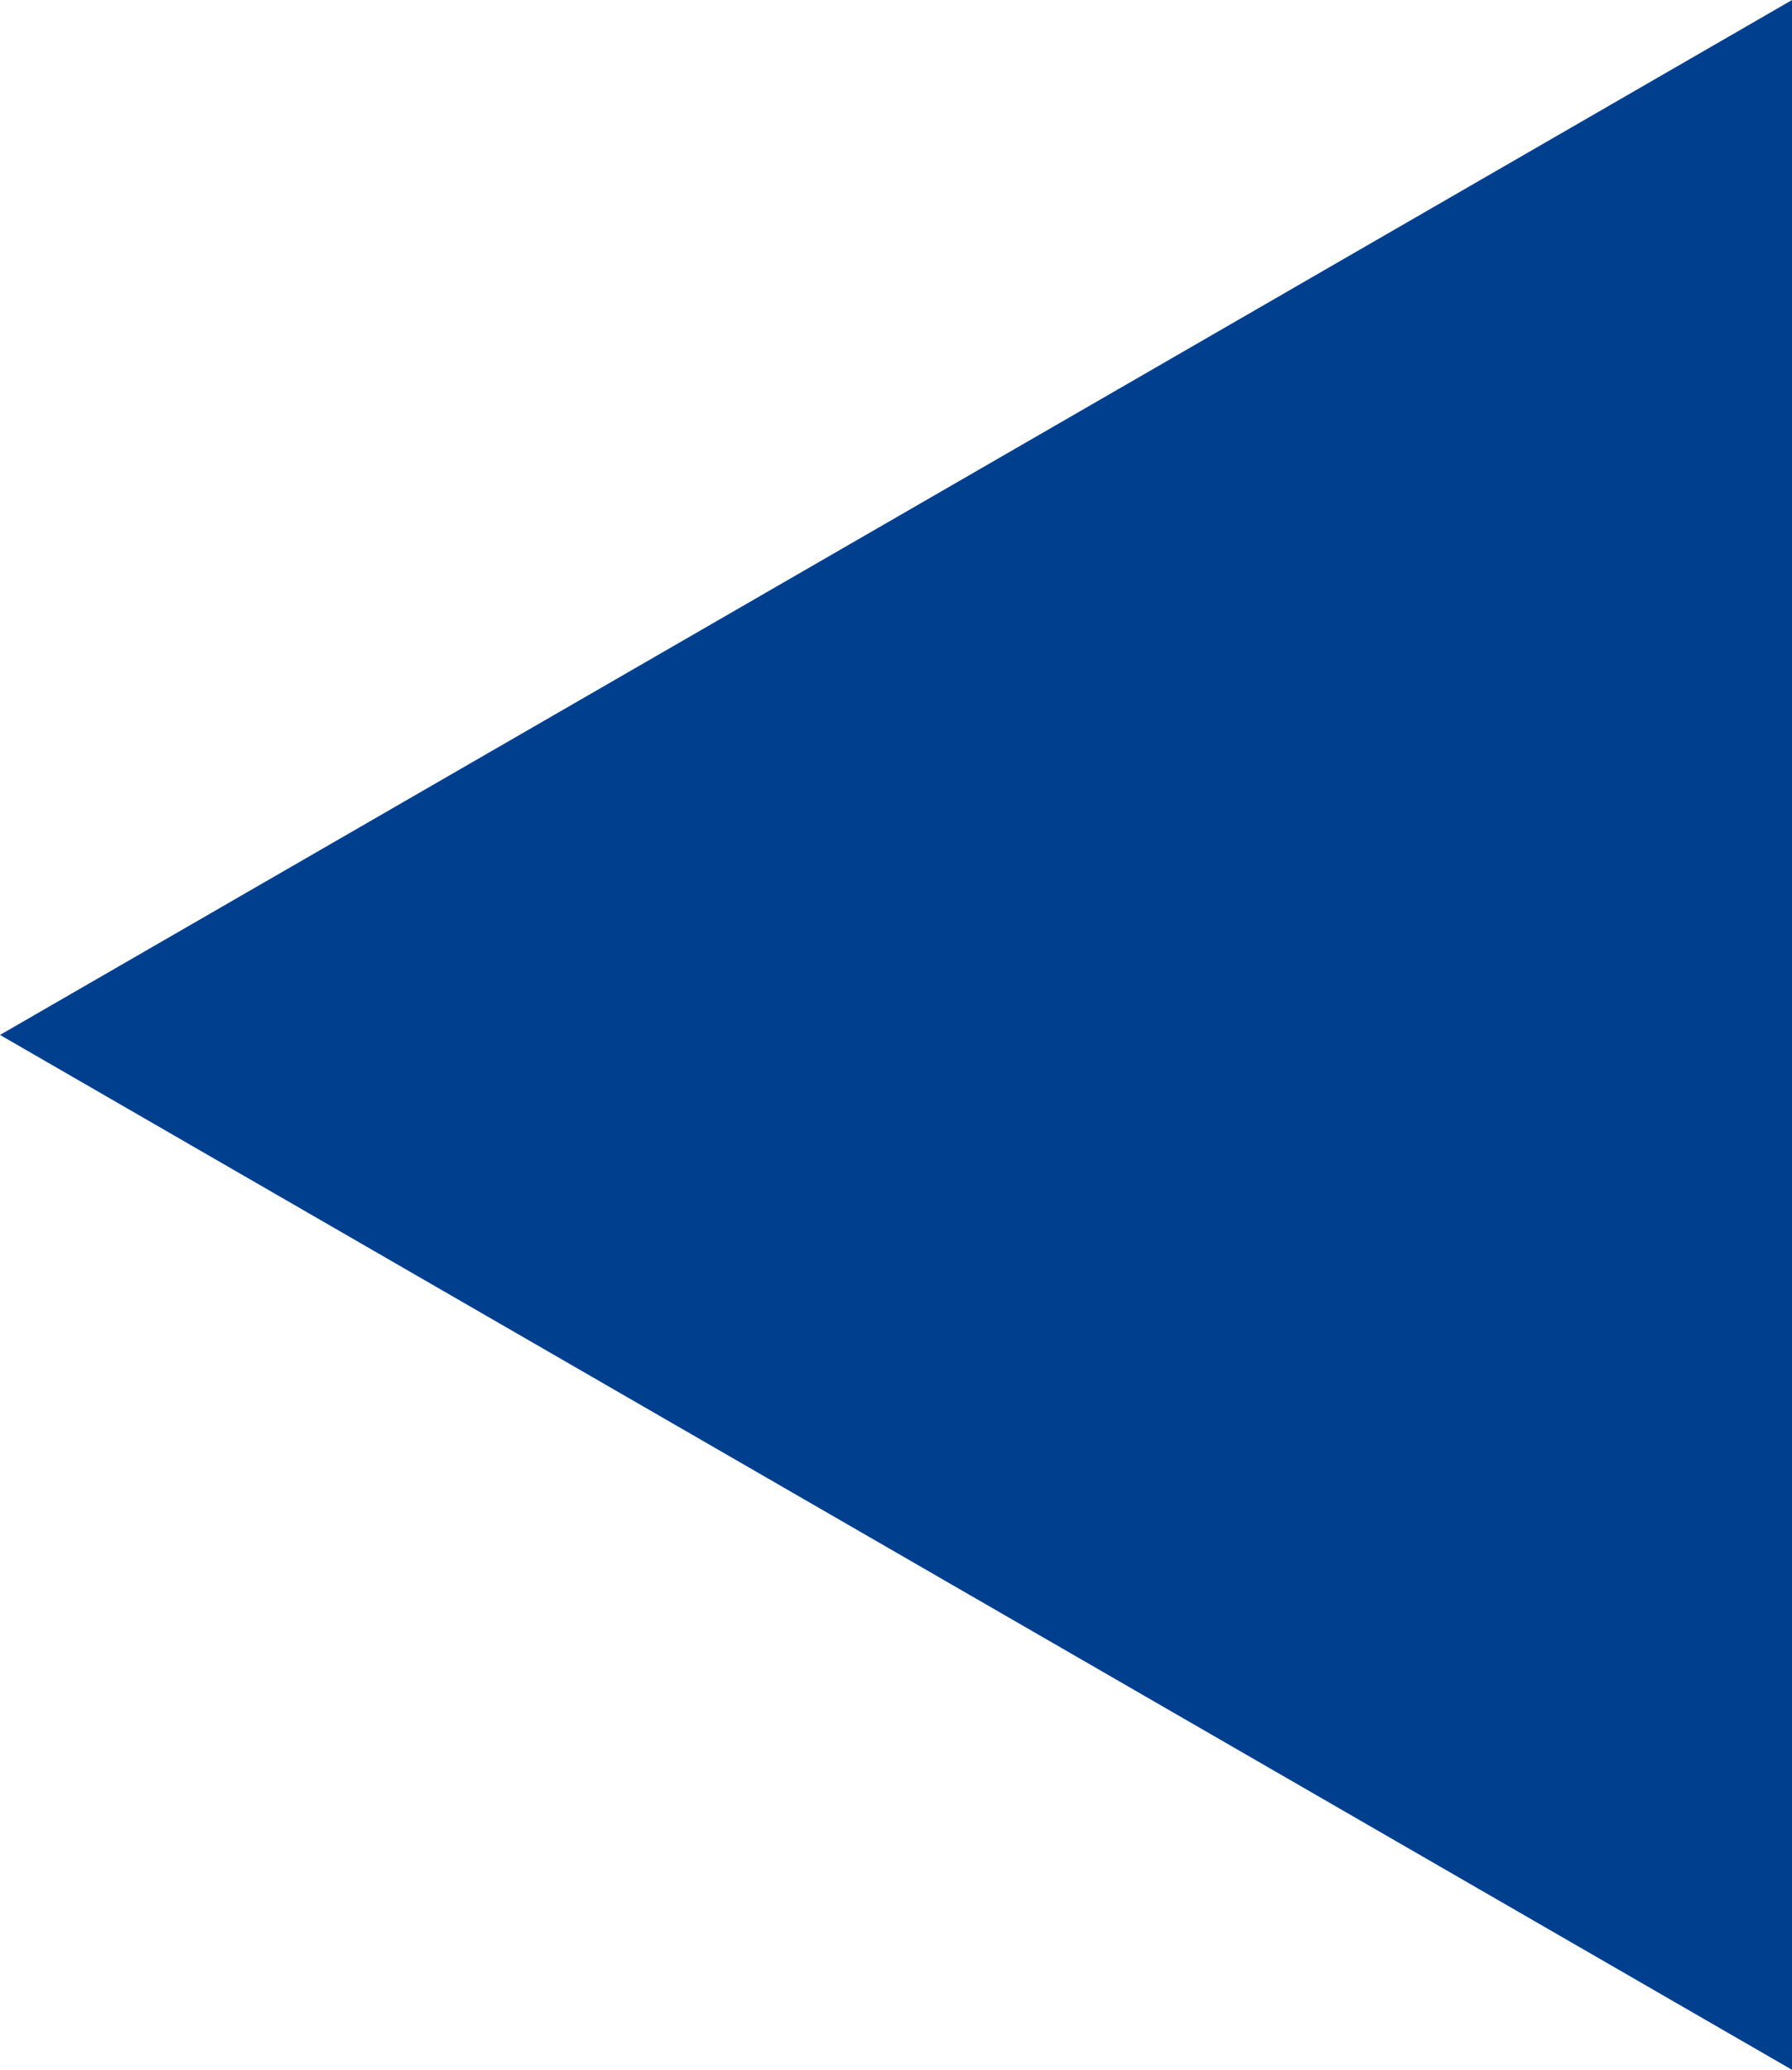 <svg xmlns="http://www.w3.org/2000/svg" width="22.705" height="26.218" viewBox="0 0 22.705 26.218">
  <path id="right" d="M13.109,0l6.554,11.353,6.555,11.353H0L6.554,11.353Z" transform="translate(0 26.218) rotate(-90)" fill="#003f8e"/>
</svg>
